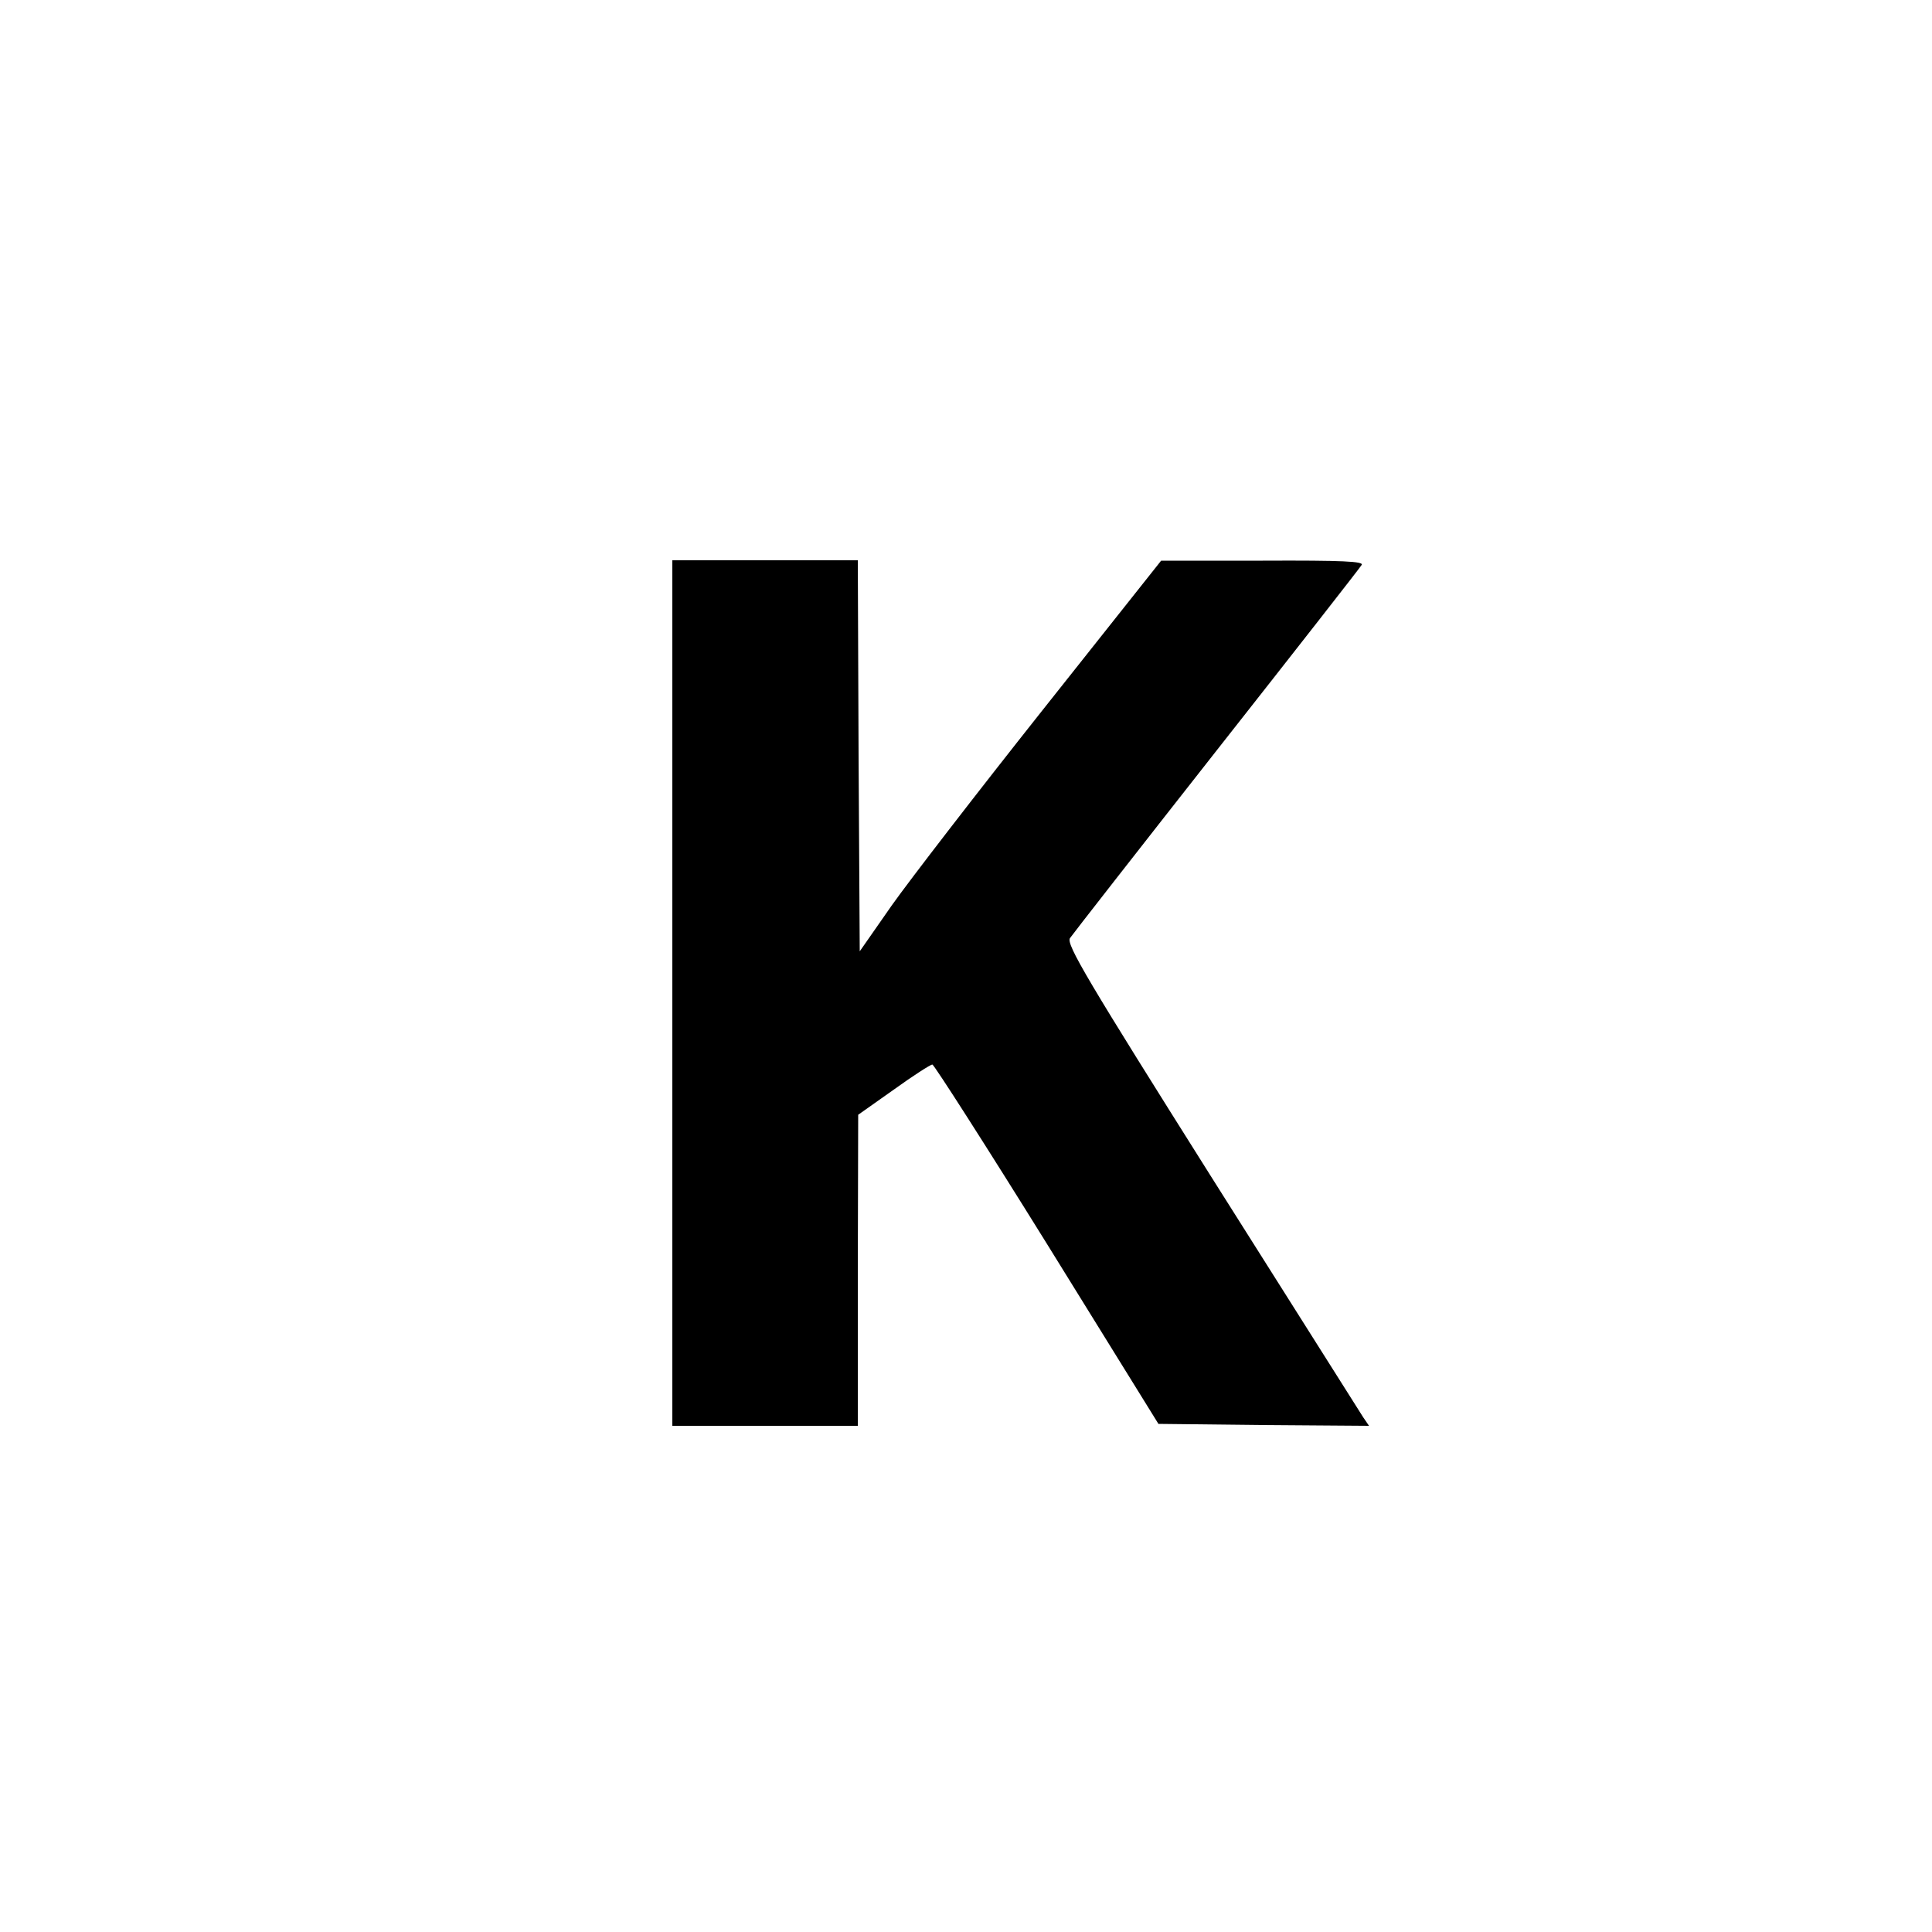 <?xml version="1.0" encoding="UTF-8" standalone="no"?> <svg xmlns="http://www.w3.org/2000/svg" width="500pt" height="500pt" viewBox="0 0 500 500" preserveAspectRatio="xMidYMid meet"> <g transform="translate(0,500) scale(0.1,-0.1)" fill="#000000" stroke="none"> <path d="M1740 2430 l0 -1120 240 0 240 0 0 403 1 402 92 65 c50 36 95 65 100 65 4 0 138 -209 297 -465 l288 -465 272 -3 273 -2 -15 22 c-8 13 -185 293 -393 622 -320 508 -376 602 -366 618 6 9 177 228 379 485 203 258 372 474 376 481 6 9 -48 12 -256 11 l-263 0 -307 -387 c-169 -213 -344 -440 -390 -505 l-83 -119 -3 506 -2 506 -240 0 -240 0 0 -1120z"></path> </g> </svg> 
